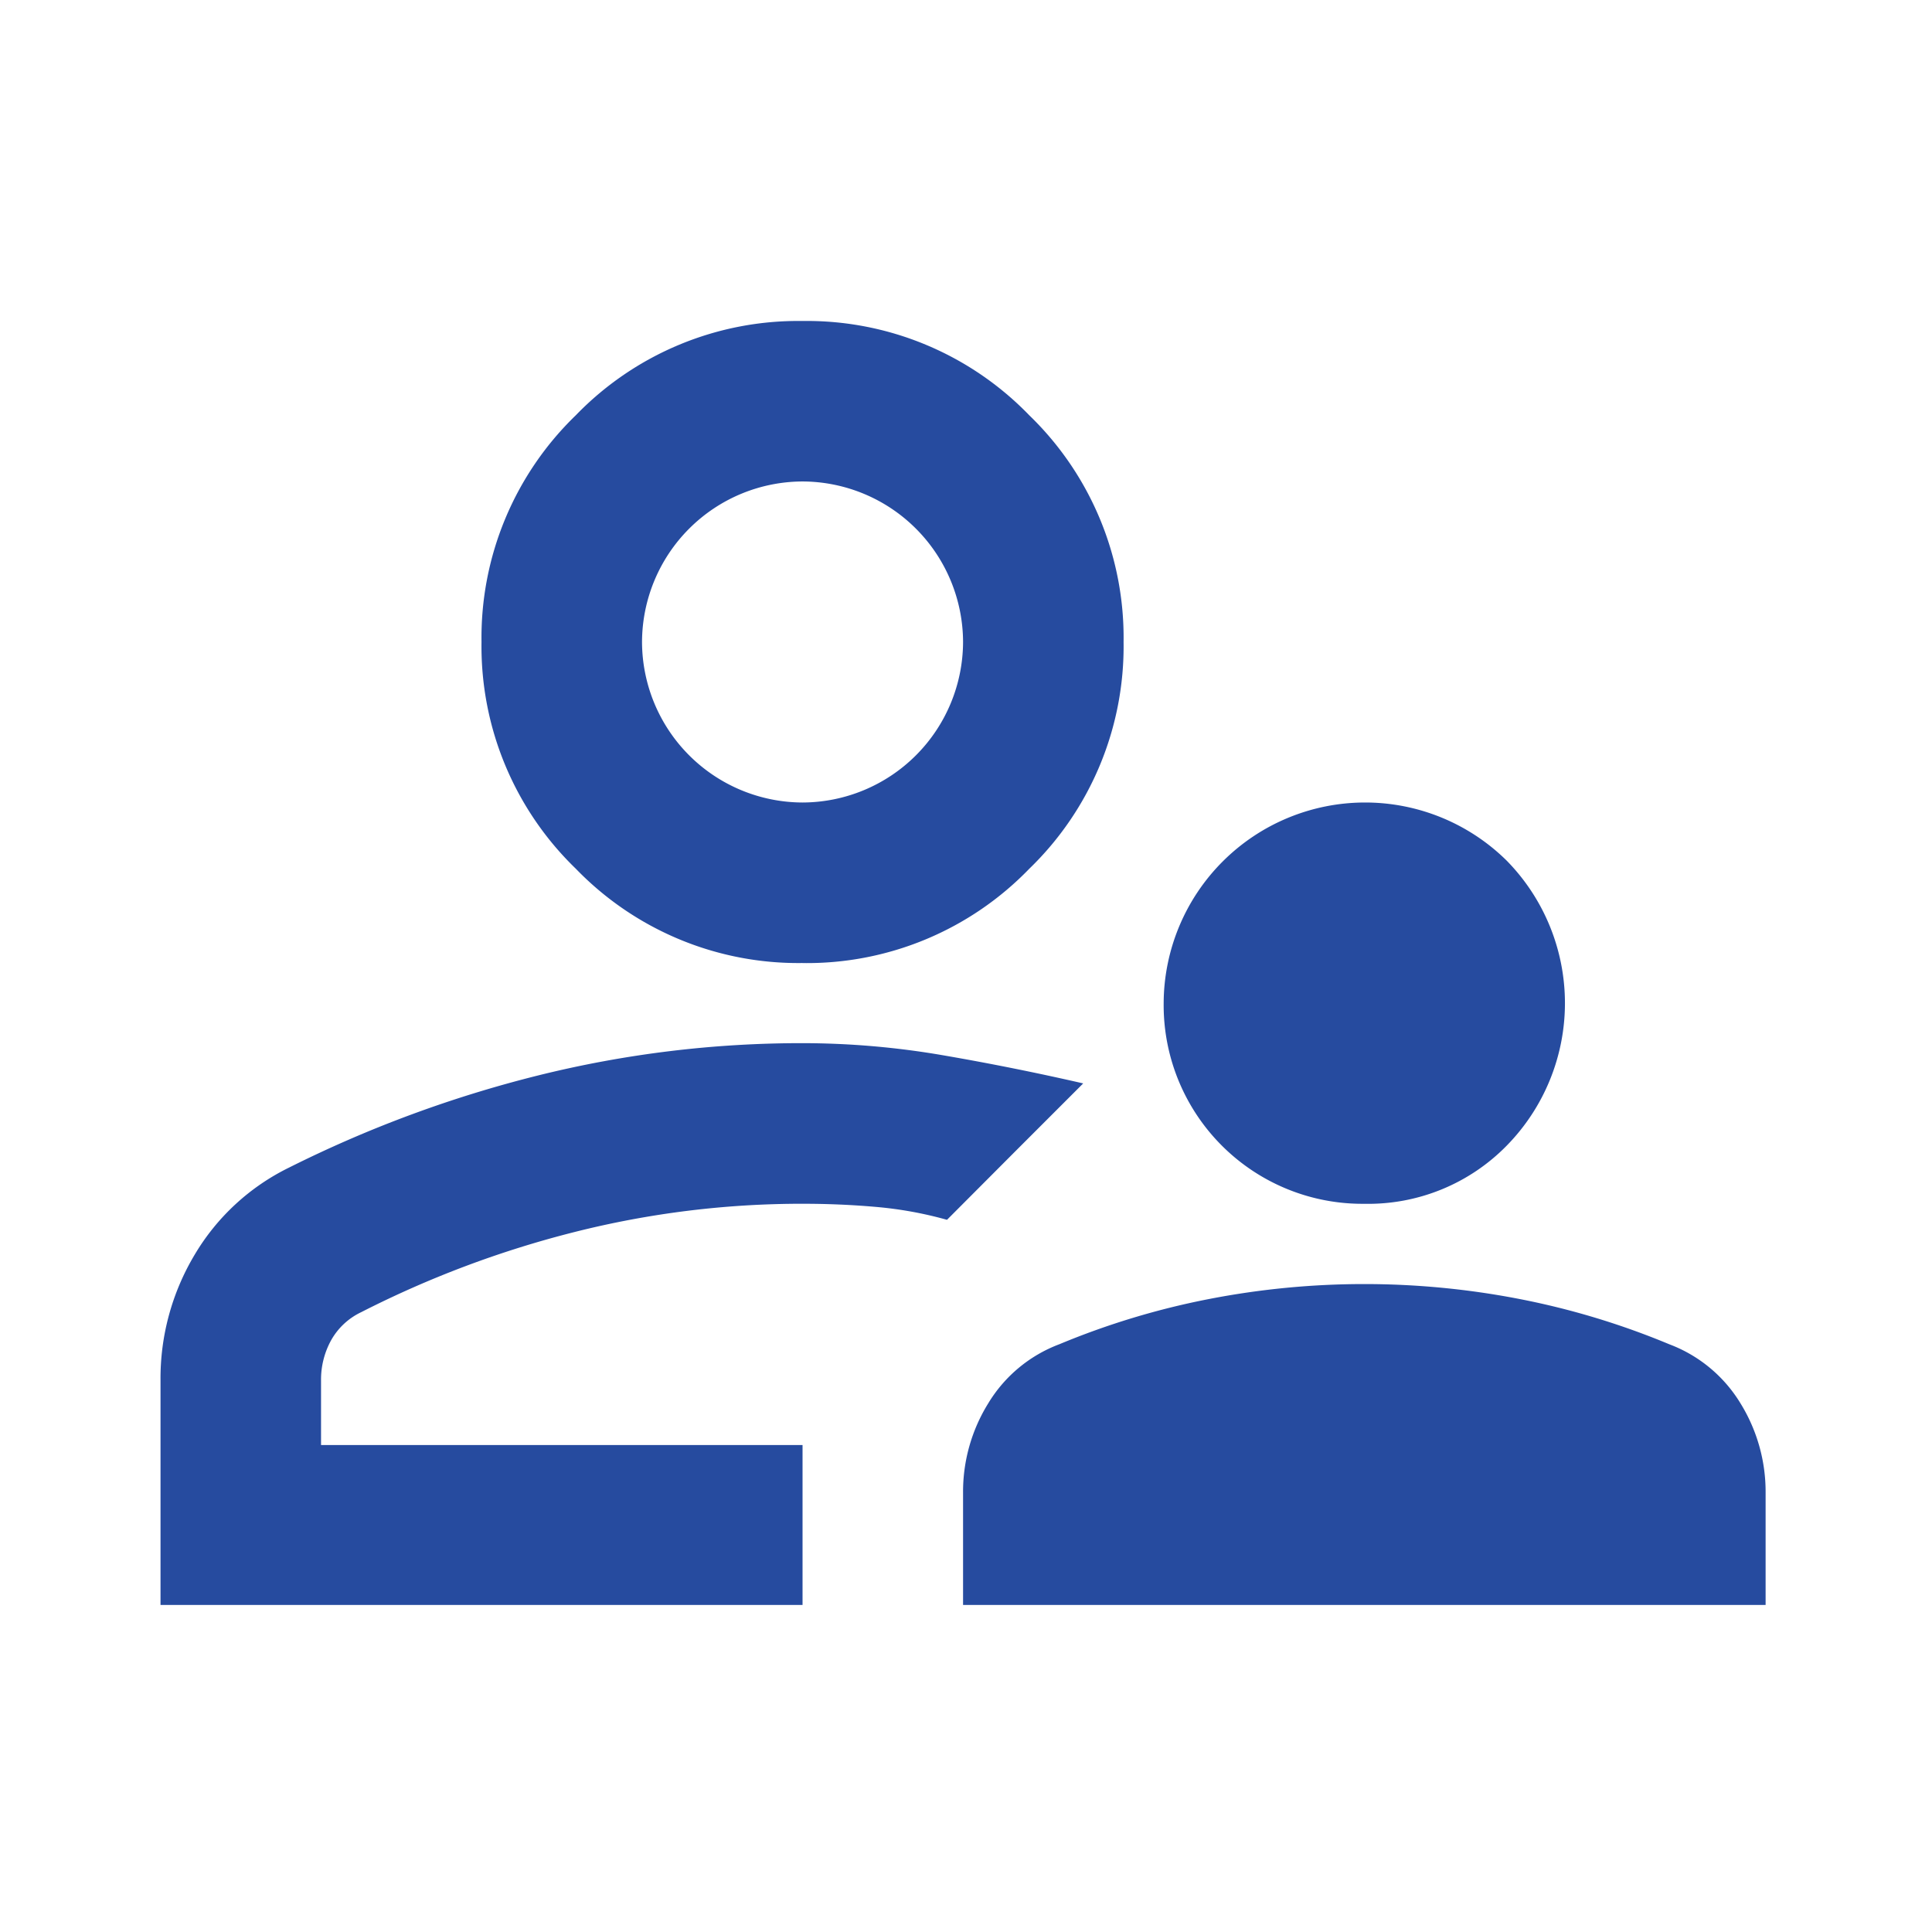 <svg id="Group_11463" data-name="Group 11463" xmlns="http://www.w3.org/2000/svg" xmlns:xlink="http://www.w3.org/1999/xlink" width="48" height="48" viewBox="0 0 48 48"><defs><clipPath id="clip-path"><rect id="Rectangle_3547" data-name="Rectangle 3547" width="48" height="48" fill="none"/></clipPath></defs><g id="Group_11462" data-name="Group 11462" clip-path="url(#clip-path)"><path id="Path_1504" data-name="Path 1504" d="M31.908,25.933a4.936,4.936,0,0,1-4.985-4.985,5.005,5.005,0,0,1,8.524-3.539,5.055,5.055,0,0,1,0,7.078,4.815,4.815,0,0,1-3.539,1.446M21.939,35.9V33.11a4.165,4.165,0,0,1,.624-2.217,3.507,3.507,0,0,1,1.769-1.471A19.172,19.172,0,0,1,28.044,28.3a20.21,20.21,0,0,1,7.728,0,19.171,19.171,0,0,1,3.713,1.123,3.519,3.519,0,0,1,1.771,1.471,4.181,4.181,0,0,1,.622,2.217V35.9ZM17.951,19.951a7.681,7.681,0,0,1-5.633-2.343,7.681,7.681,0,0,1-2.343-5.633,7.681,7.681,0,0,1,2.343-5.633A7.681,7.681,0,0,1,17.951,4a7.681,7.681,0,0,1,5.633,2.343,7.681,7.681,0,0,1,2.343,5.633,7.681,7.681,0,0,1-2.343,5.633,7.681,7.681,0,0,1-5.633,2.343M2,35.9V30.319A5.983,5.983,0,0,1,2.847,27.2,5.578,5.578,0,0,1,5.19,25.035a30.005,30.005,0,0,1,6.2-2.293,27.107,27.107,0,0,1,6.556-.8,20.616,20.616,0,0,1,3.489.3q1.744.3,3.489.7l-1.695,1.695L21.54,26.331a9.592,9.592,0,0,0-1.794-.323c-.6-.052-1.2-.076-1.794-.076a23.05,23.05,0,0,0-5.657.7,25.257,25.257,0,0,0-5.31,1.994,1.684,1.684,0,0,0-.748.7,2.027,2.027,0,0,0-.249,1v1.6H17.951V35.9ZM17.951,15.963a4,4,0,0,0,3.988-3.988,4,4,0,0,0-3.988-3.988,4,4,0,0,0-3.988,3.988,4,4,0,0,0,3.988,3.988" transform="translate(1.988 3.975)" fill="#264b9f"/></g></svg>